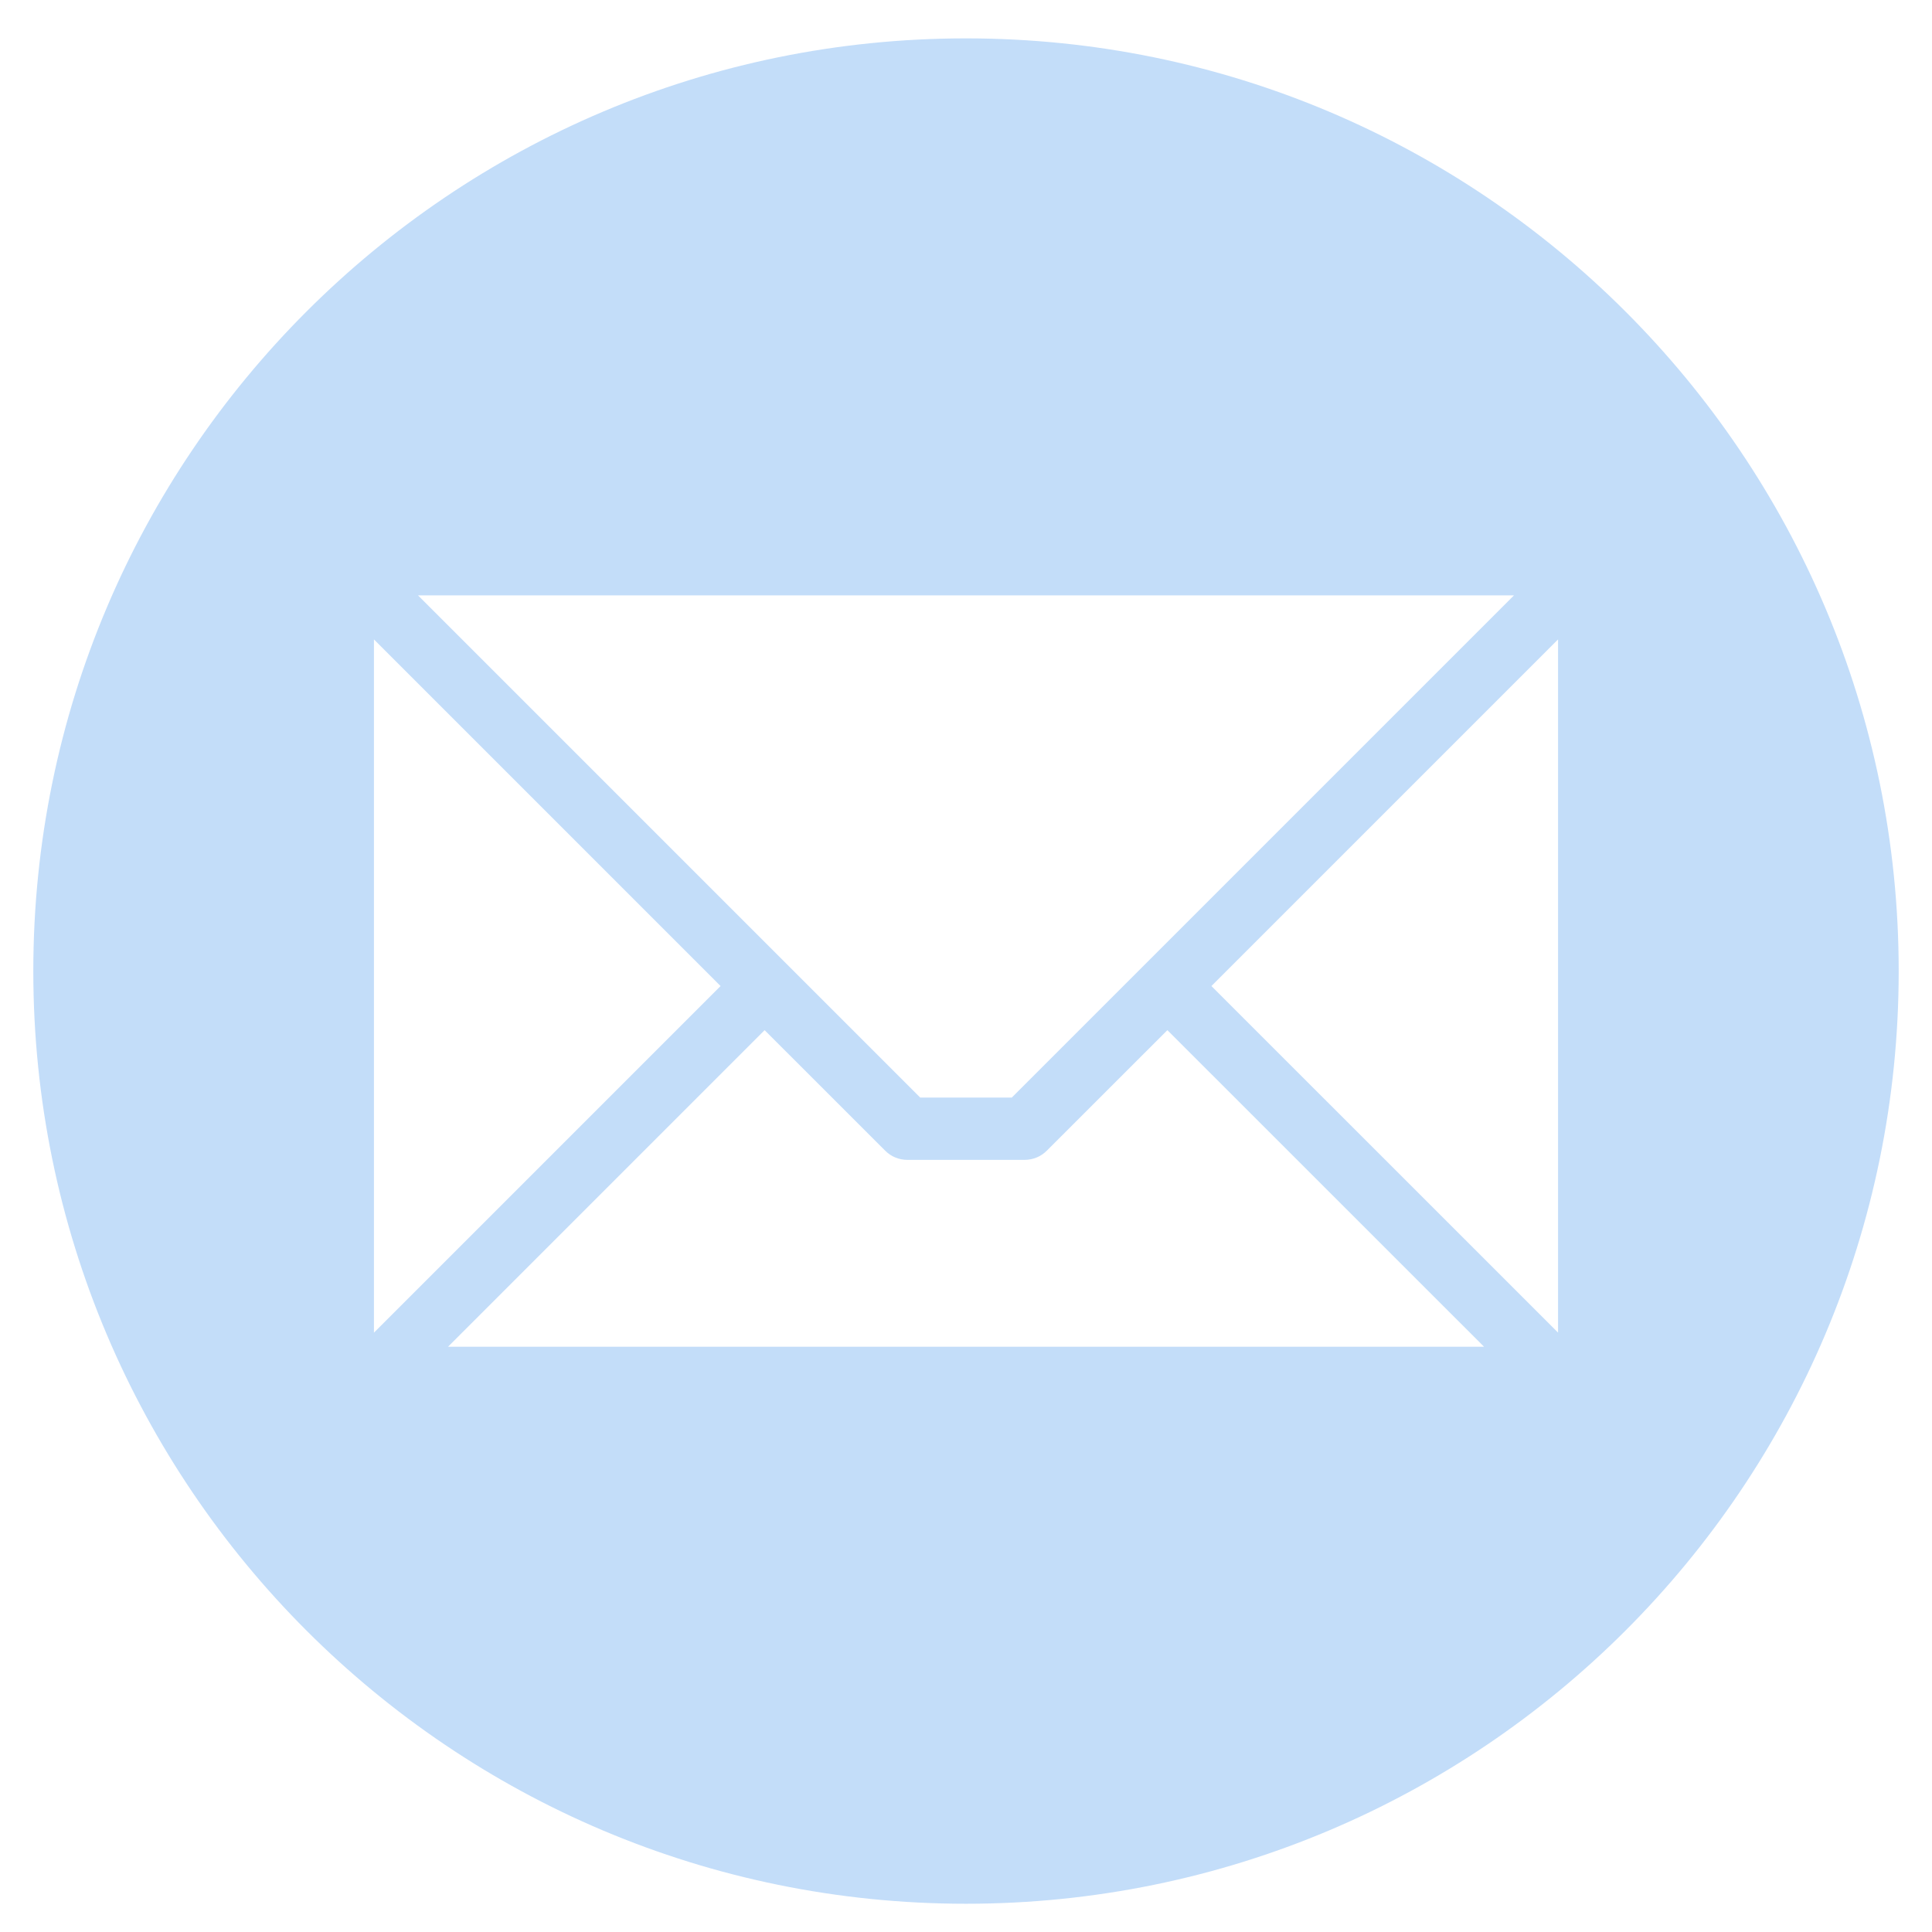 <?xml version="1.0" encoding="UTF-8"?> <svg xmlns="http://www.w3.org/2000/svg" width="29" height="29" viewBox="0 0 29 29" fill="none"><g clip-path="url(#clip0_55_511)"><path fill-rule="evenodd" clip-rule="evenodd" d="M14.5 0.576C22.232 0.576 28.5 6.844 28.5 14.576C28.5 22.308 22.232 28.576 14.5 28.576C6.768 28.576 0.5 22.308 0.5 14.576C0.5 6.844 6.768 0.576 14.5 0.576ZM23.387 20.003V9.598L18.184 14.801L23.387 20.003ZM6.725 20.215H22.276L17.523 15.463L15.711 17.274C15.624 17.361 15.505 17.41 15.38 17.41H13.62C13.558 17.41 13.497 17.398 13.441 17.375C13.384 17.352 13.332 17.317 13.289 17.274L11.477 15.463L6.725 20.215H6.725ZM5.613 9.598V20.004L10.816 14.801L5.613 9.598ZM22.725 8.937H6.275L13.813 16.475H15.187L22.725 8.937Z" fill="#C3DDF9"></path></g><defs><clipPath id="clip0_55_511"><rect width="28" height="28" fill="white" transform="translate(0.5 0.576)"></rect></clipPath></defs></svg> 